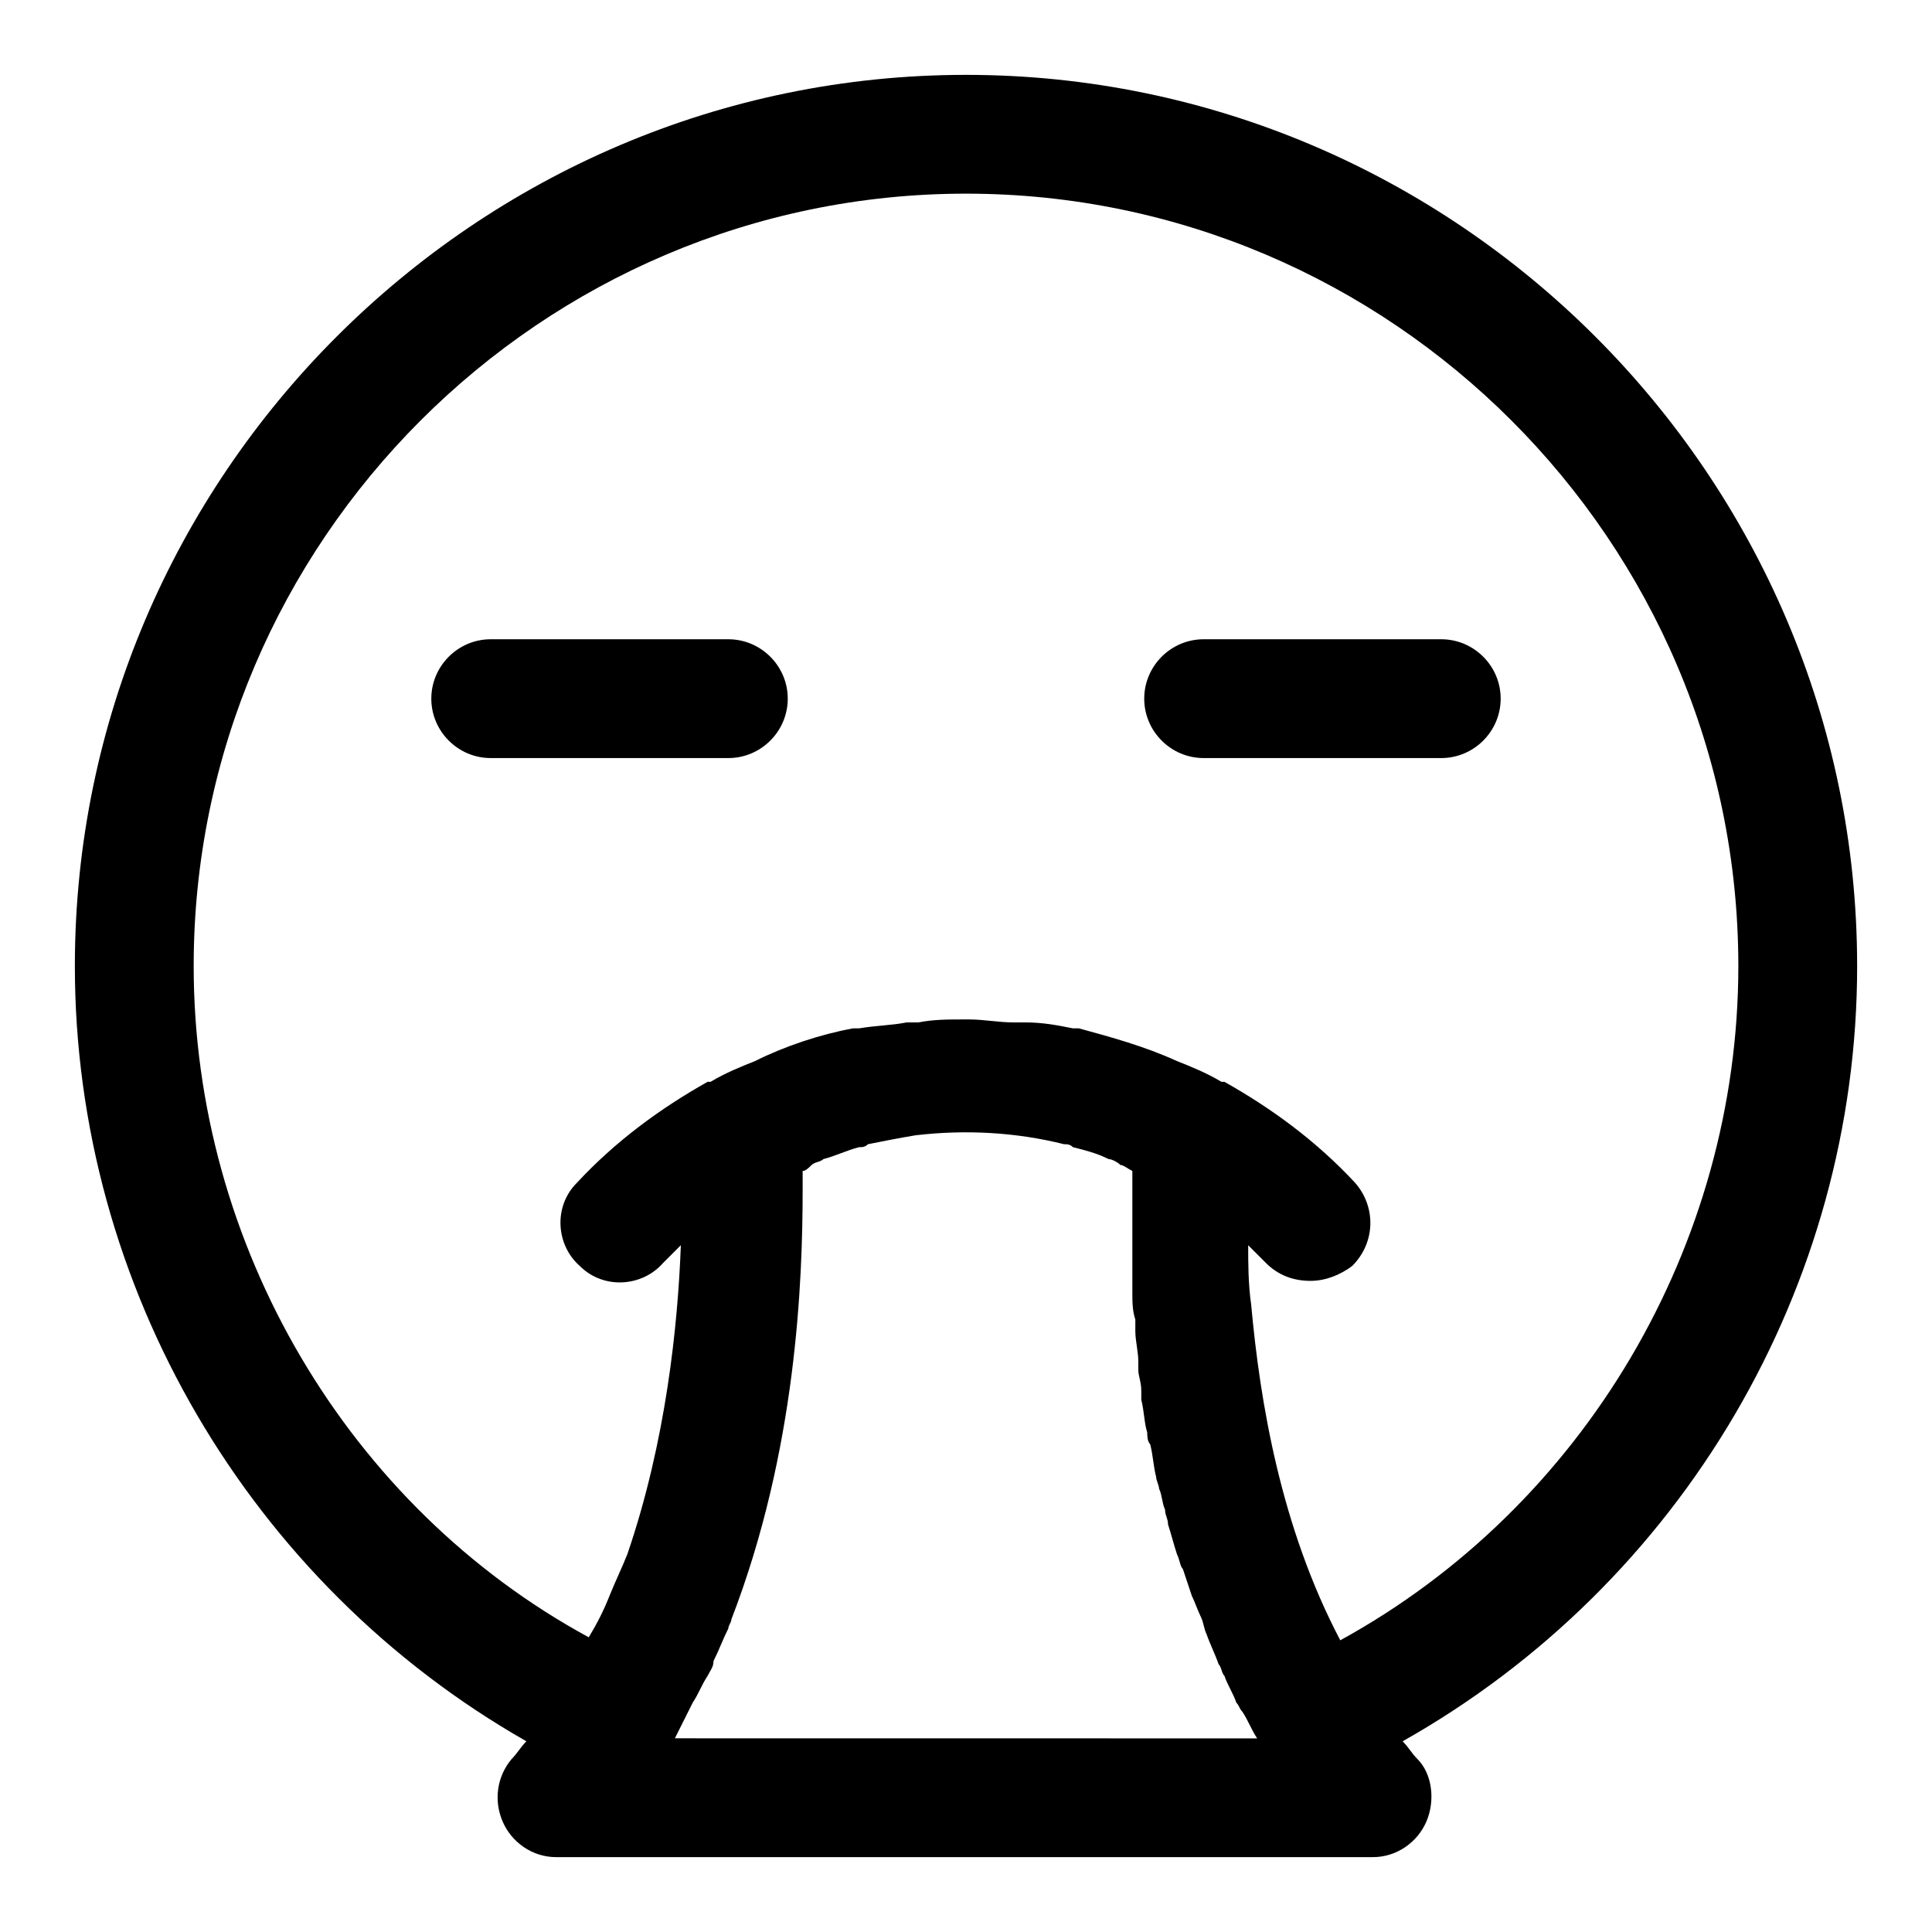<?xml version="1.0" encoding="UTF-8"?>
<!-- Uploaded to: ICON Repo, www.iconrepo.com, Generator: ICON Repo Mixer Tools -->
<svg fill="#000000" width="800px" height="800px" version="1.1" viewBox="144 144 512 512" xmlns="http://www.w3.org/2000/svg">
 <g>
  <path d="m337.02 313.41h-62.977c-8.66 0-15.742 7.086-15.742 15.742 0 8.66 7.086 15.742 15.742 15.742h62.977c8.66 0 15.742-7.086 15.742-15.742s-7.086-15.742-15.742-15.742z"/>
  <path d="m525.95 313.41h-62.977c-8.66 0-15.742 7.086-15.742 15.742 0 8.66 7.086 15.742 15.742 15.742h62.977c8.66 0 15.742-7.086 15.742-15.742 0.004-8.656-7.082-15.742-15.742-15.742z"/>
  <path d="m636.16 400c0-129.89-106.27-236.16-236.16-236.16-129.89 0-236.16 106.27-236.16 236.16 0 85.02 46.445 163.74 119.66 205.46-1.574 1.574-2.363 3.148-3.938 4.723-3.938 4.723-4.723 11.02-2.363 16.531 2.363 5.512 7.871 9.445 14.168 9.445h216.48c6.297 0 11.809-3.938 14.168-9.445 2.363-5.512 1.574-12.594-2.363-16.531-1.574-1.574-2.363-3.148-3.938-4.723 74.008-41.723 120.45-120.45 120.45-205.46zm-313.31 204.67c0.789-1.574 1.574-3.148 2.363-4.723 0.789-1.574 1.574-3.148 2.363-4.723 1.574-2.363 2.363-4.723 3.938-7.086 0.789-1.574 1.574-2.363 1.574-3.938 1.574-3.148 2.363-5.512 3.938-8.66 0-0.789 0.789-1.574 0.789-2.363 17.32-44.871 18.895-89.742 18.895-114.14v-4.723c0.789 0 1.574-0.789 2.363-1.574 0.789-0.789 2.363-0.789 3.148-1.574 3.148-0.789 6.297-2.363 9.445-3.148 0.789 0 1.574 0 2.363-0.789 3.938-0.789 7.871-1.574 12.594-2.363 13.383-1.574 26.766-0.789 39.359 2.363 0.789 0 1.574 0 2.363 0.789 3.148 0.789 6.297 1.574 9.445 3.148 0.789 0 2.363 0.789 3.148 1.574 0.789 0 1.574 0.789 3.148 1.574v3.938 2.363 3.938 3.148 3.148 4.723 3.938 3.938 3.148c0 2.363 0 4.723 0.789 7.086v3.148c0 2.363 0.789 5.512 0.789 7.871v2.363c0 1.574 0.789 3.148 0.789 5.512v2.363c0.789 3.148 0.789 6.297 1.574 8.66 0 0.789 0 2.363 0.789 3.148 0.789 3.148 0.789 5.512 1.574 8.66 0 0.789 0.789 2.363 0.789 3.148 0.789 1.574 0.789 3.938 1.574 5.512 0 1.574 0.789 2.363 0.789 3.938 0.789 2.363 1.574 5.512 2.363 7.871 0.789 1.574 0.789 3.148 1.574 3.938 0.789 2.363 1.574 4.723 2.363 7.086 0.789 1.574 1.574 3.938 2.363 5.512 0.789 1.574 0.789 3.148 1.574 4.723 0.789 2.363 2.363 5.512 3.148 7.871 0.789 0.789 0.789 2.363 1.574 3.148 0.789 2.363 2.363 4.723 3.148 7.086 0.789 0.789 0.789 1.574 1.574 2.363 1.574 2.363 2.363 4.723 3.938 7.086zm176.34-25.977c-15.742-29.914-21.254-62.977-23.617-88.953-0.789-5.512-0.789-11.02-0.789-15.742l4.723 4.723c3.148 3.148 7.086 4.723 11.809 4.723 3.938 0 7.871-1.574 11.02-3.938 6.297-6.297 6.297-15.742 0.789-22.043-10.234-11.02-22.043-19.68-34.637-26.766h-0.789c-3.938-2.363-7.871-3.938-11.809-5.512-8.66-3.938-17.32-6.297-25.977-8.66h-1.574c-3.938-0.789-7.871-1.574-12.594-1.574h-3.148c-3.938 0-7.871-0.789-11.809-0.789h-0.789-0.789c-3.938 0-7.871 0-11.809 0.789h-3.148c-3.938 0.789-7.871 0.789-12.594 1.574h-1.574c-8.66 1.574-18.105 4.723-25.977 8.66-3.938 1.574-7.871 3.148-11.809 5.512h-0.789c-12.594 7.086-24.402 15.742-34.637 26.766-6.297 6.297-5.512 16.531 0.789 22.043 6.297 6.297 16.531 5.512 22.043-0.789 1.574-1.574 3.148-3.148 4.723-4.723-0.789 21.254-3.938 51.957-14.168 81.867-1.574 3.938-3.148 7.086-4.723 11.02-1.574 3.938-3.148 7.086-5.512 11.02-63.762-34.633-104.7-103.91-104.7-177.9 0-112.57 92.105-204.68 204.68-204.68s204.67 92.102 204.67 204.67c0 74-40.934 143.27-105.48 178.7z"/>
 </g>
</svg>